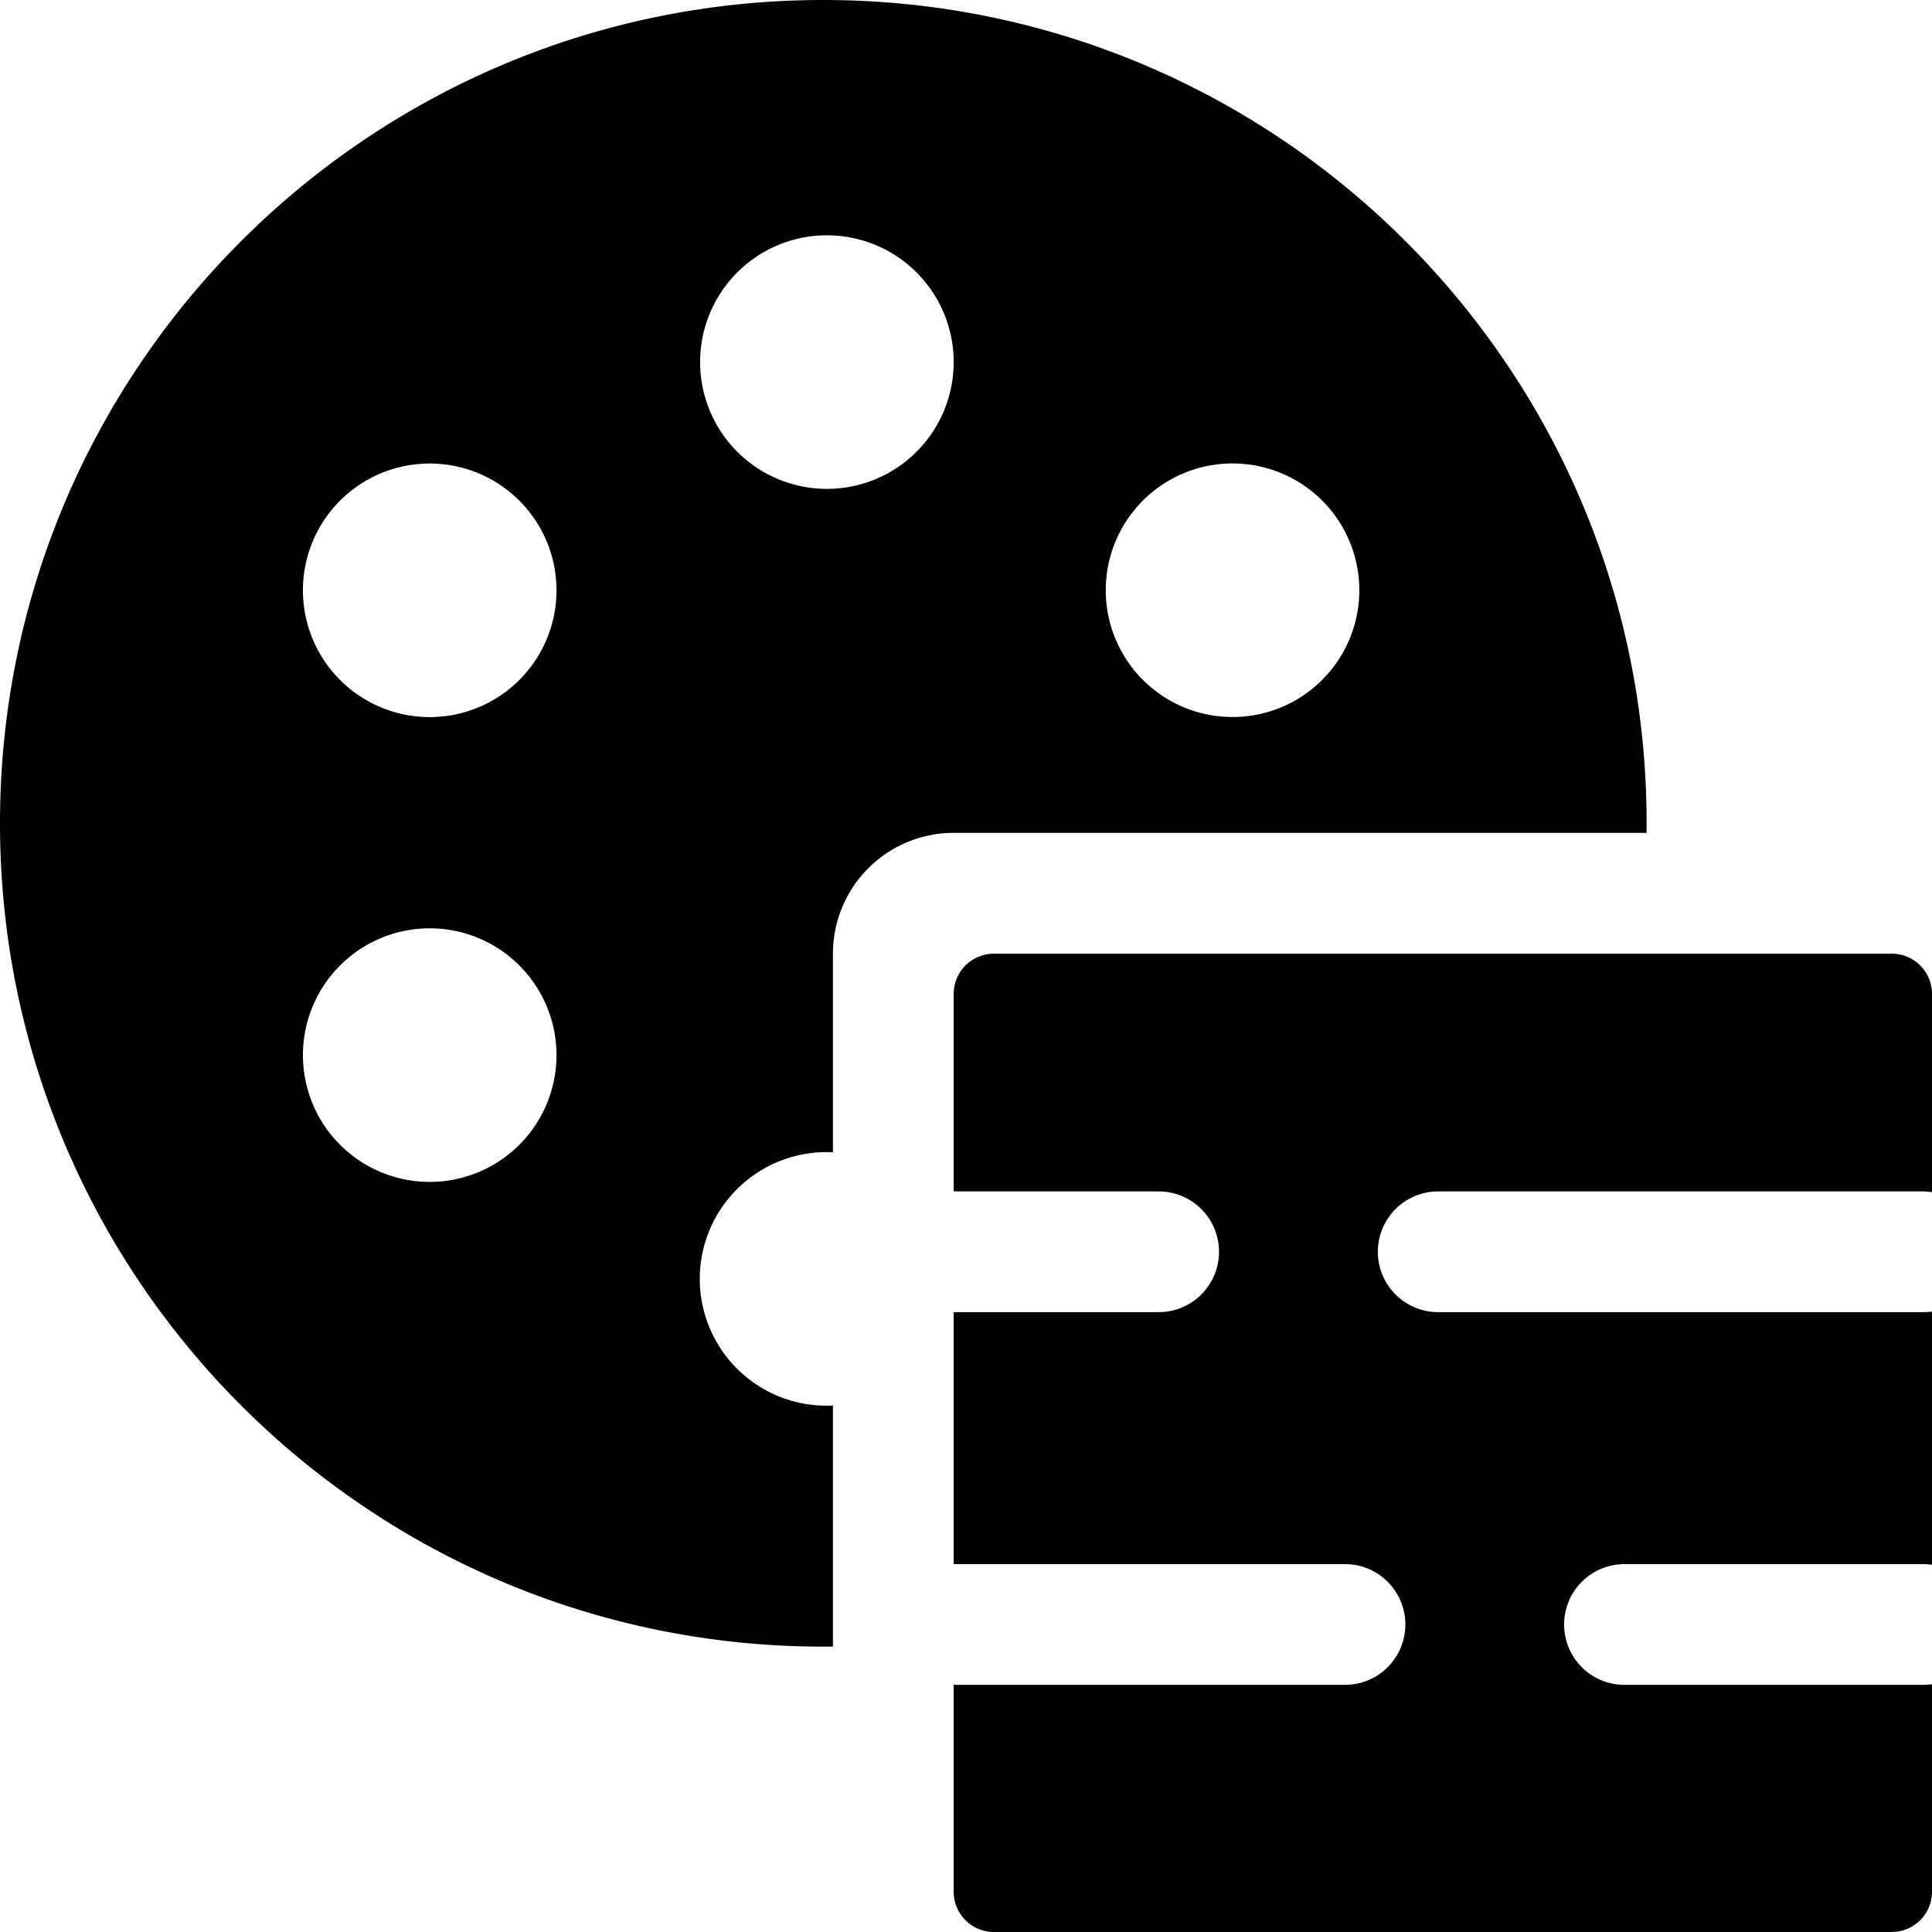 <svg xmlns="http://www.w3.org/2000/svg" fill="none" viewBox="0 0 24 24"><path fill="#000000" fill-rule="evenodd" d="m10.227 20.455 0.12 0V17.46c-0.025 0.002 -0.05 0.002 -0.075 0.002a1.575 1.575 0 1 1 0.075 -3.148v-2.468a1.5 1.5 0 0 1 1.5 -1.5h8.607l0.001 -0.12C20.455 4.58 15.876 0 10.228 0 4.578 0 0 4.579 0 10.227c0 5.649 4.579 10.228 10.227 10.228Zm1.62 -15.957a1.575 1.575 0 1 1 -3.15 0 1.575 1.575 0 0 1 3.15 0Zm-6.509 4.41a1.575 1.575 0 1 0 0 -3.15 1.575 1.575 0 0 0 0 3.15Zm1.575 4.199a1.575 1.575 0 1 1 -3.15 0 1.575 1.575 0 0 1 3.15 0Zm8.398 -4.2a1.575 1.575 0 1 0 0 -3.15 1.575 1.575 0 0 0 0 3.15Zm-2.964 2.94H23.5a0.5 0.5 0 0 1 0.5 0.5v2.463a0.749 0.749 0 0 0 -0.116 -0.01h-6.018a0.75 0.75 0 0 0 0 1.5h6.018c0.04 0 0.078 -0.002 0.116 -0.008v3.147a0.761 0.761 0 0 0 -0.116 -0.009H20.18a0.75 0.75 0 0 0 0 1.5h3.704a0.88 0.88 0 0 0 0.116 -0.008V23.5a0.5 0.5 0 0 1 -0.5 0.5H12.347a0.5 0.5 0 0 1 -0.5 -0.5v-2.57h4.861a0.75 0.75 0 0 0 0 -1.5h-4.861V16.3h2.546a0.75 0.75 0 0 0 0 -1.5h-2.546v-2.453a0.5 0.5 0 0 1 0.5 -0.5Z" clip-rule="evenodd" stroke-width="1"></path></svg>